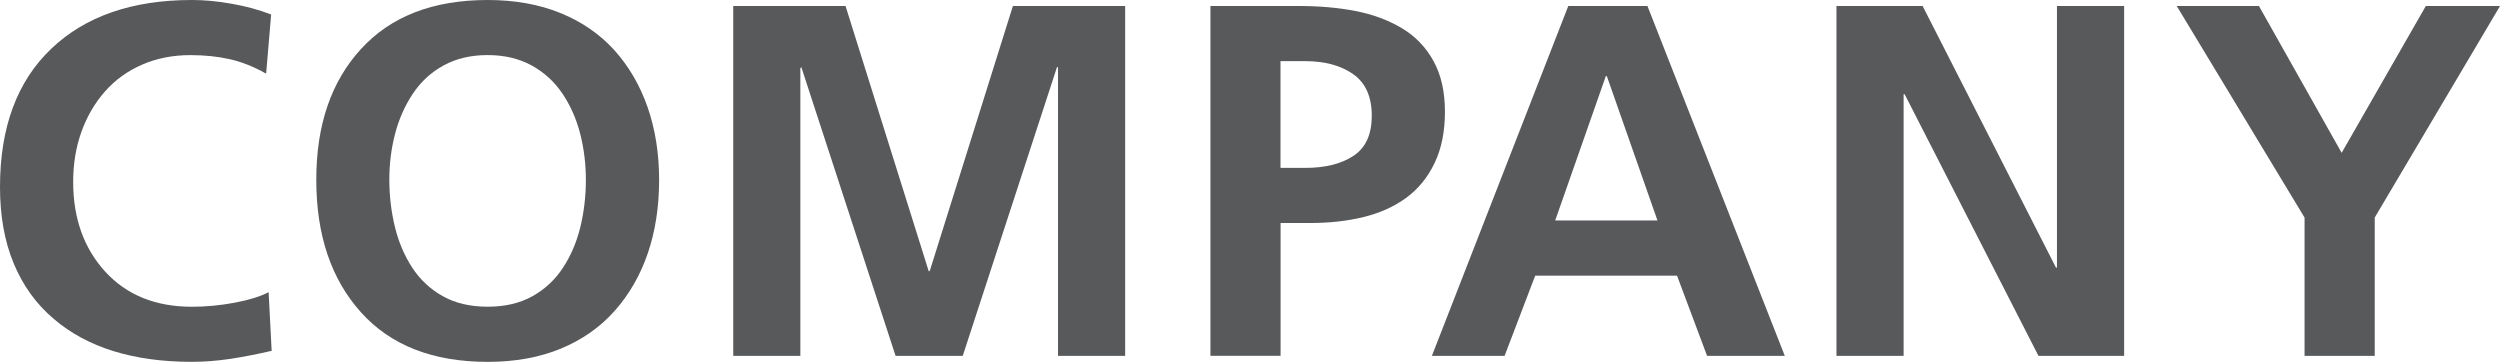 <!-- Generator: Adobe Illustrator 21.0.0, SVG Export Plug-In  -->
<svg version="1.1"
	 xmlns="http://www.w3.org/2000/svg" xmlns:xlink="http://www.w3.org/1999/xlink" xmlns:a="http://ns.adobe.com/AdobeSVGViewerExtensions/3.0/"
	 x="0px" y="0px" width="68.395px" height="9.899px" viewBox="0 0 68.395 9.899" style="enable-background:new 0 0 68.395 9.899;"
	 xml:space="preserve">
<style type="text/css">
	.st0{fill:#58595B;}
</style>
<defs>
</defs>
<g>
	<path class="st0" d="M7.432,9.598C7.039,9.689,6.662,9.763,6.3,9.818C5.939,9.872,5.589,9.899,5.251,9.899
		c-1.609,0-2.87-0.393-3.784-1.178c-0.475-0.403-0.839-0.905-1.09-1.509C0.125,6.608,0,5.91,0,5.114
		c0-1.627,0.466-2.887,1.398-3.777C2.331,0.445,3.615,0,5.251,0c0.338,0,0.702,0.033,1.09,0.103C6.73,0.171,7.089,0.269,7.418,0.397
		L7.281,2.015C6.943,1.823,6.609,1.691,6.28,1.618c-0.329-0.074-0.686-0.11-1.07-0.11c-0.484,0-0.925,0.087-1.323,0.261
		C3.489,1.942,3.151,2.186,2.872,2.502S2.379,3.186,2.228,3.605C2.077,4.026,2.002,4.484,2.002,4.977
		c0,0.996,0.292,1.814,0.877,2.455c0.585,0.639,1.376,0.96,2.372,0.96c0.384,0,0.772-0.037,1.166-0.11
		C6.81,8.208,7.12,8.113,7.349,7.993L7.432,9.598z"/>
	<path class="st0" d="M9.879,1.337C10.697,0.445,11.851,0,13.342,0c0.74,0,1.403,0.118,1.989,0.356
		c0.585,0.238,1.076,0.576,1.474,1.014c0.397,0.44,0.701,0.96,0.912,1.563c0.21,0.604,0.315,1.267,0.315,1.989
		c0,0.731-0.103,1.398-0.308,2.002c-0.206,0.604-0.508,1.129-0.905,1.577c-0.398,0.449-0.889,0.793-1.474,1.036
		c-0.586,0.242-1.253,0.363-2.002,0.363c-1.5,0-2.656-0.452-3.469-1.357s-1.221-2.111-1.221-3.62
		C8.651,3.422,9.061,2.227,9.879,1.337z M10.805,6.211c0.1,0.412,0.258,0.781,0.472,1.11c0.215,0.329,0.494,0.59,0.837,0.782
		c0.343,0.192,0.752,0.288,1.227,0.288c0.475,0,0.884-0.096,1.227-0.288c0.343-0.192,0.622-0.453,0.836-0.782
		c0.215-0.329,0.373-0.699,0.473-1.11c0.1-0.412,0.151-0.841,0.151-1.289c0-0.439-0.052-0.861-0.157-1.269
		c-0.105-0.406-0.268-0.772-0.487-1.097c-0.22-0.324-0.501-0.58-0.844-0.768c-0.343-0.187-0.743-0.281-1.2-0.281
		c-0.458,0-0.857,0.094-1.2,0.281c-0.344,0.187-0.625,0.445-0.844,0.774c-0.22,0.329-0.382,0.695-0.487,1.097
		c-0.106,0.403-0.158,0.824-0.158,1.262C10.653,5.37,10.704,5.799,10.805,6.211z"/>
	<path class="st0" d="M20.06,0.164h3.072l2.275,7.253h0.028l2.276-7.253h3.071v9.571h-1.837V1.837h-0.028l-2.578,7.898h-1.838
		l-2.578-7.898l-0.027,0.028v7.87H20.06V0.164z"/>
	<path class="st0" d="M33.114,0.164h2.427c0.558,0,1.071,0.046,1.542,0.137s0.892,0.247,1.262,0.466
		c0.37,0.219,0.661,0.519,0.87,0.898c0.211,0.379,0.316,0.842,0.316,1.392c0,0.539-0.094,1.005-0.281,1.398
		c-0.187,0.393-0.445,0.711-0.774,0.953c-0.329,0.242-0.718,0.418-1.166,0.528c-0.447,0.11-0.937,0.165-1.467,0.165h-0.809v3.633
		h-1.919V0.164z M35.033,4.593h0.673c0.548,0,0.989-0.109,1.322-0.329c0.334-0.22,0.501-0.585,0.501-1.097
		c0-0.521-0.17-0.901-0.508-1.138c-0.338-0.238-0.777-0.356-1.316-0.356h-0.673V4.593z"/>
	<path class="st0" d="M42.905,0.164h2.166l3.757,9.571h-2.126L45.88,7.541H42l-0.837,2.194h-1.989L42.905,0.164z M43.96,2.083
		h-0.028l-1.385,3.949h2.798L43.96,2.083z"/>
	<path class="st0" d="M50.241,0.164h2.358l3.648,7.157h0.027V0.164h1.838v9.571h-2.344l-3.661-7.157h-0.028v7.157h-1.837V0.164z"/>
	<path class="st0" d="M63.047,5.951l-3.496-5.787h2.249l2.263,4.017l2.303-4.017h2.03l-3.428,5.787v3.784h-1.92V5.951z"/>
</g>
</svg>